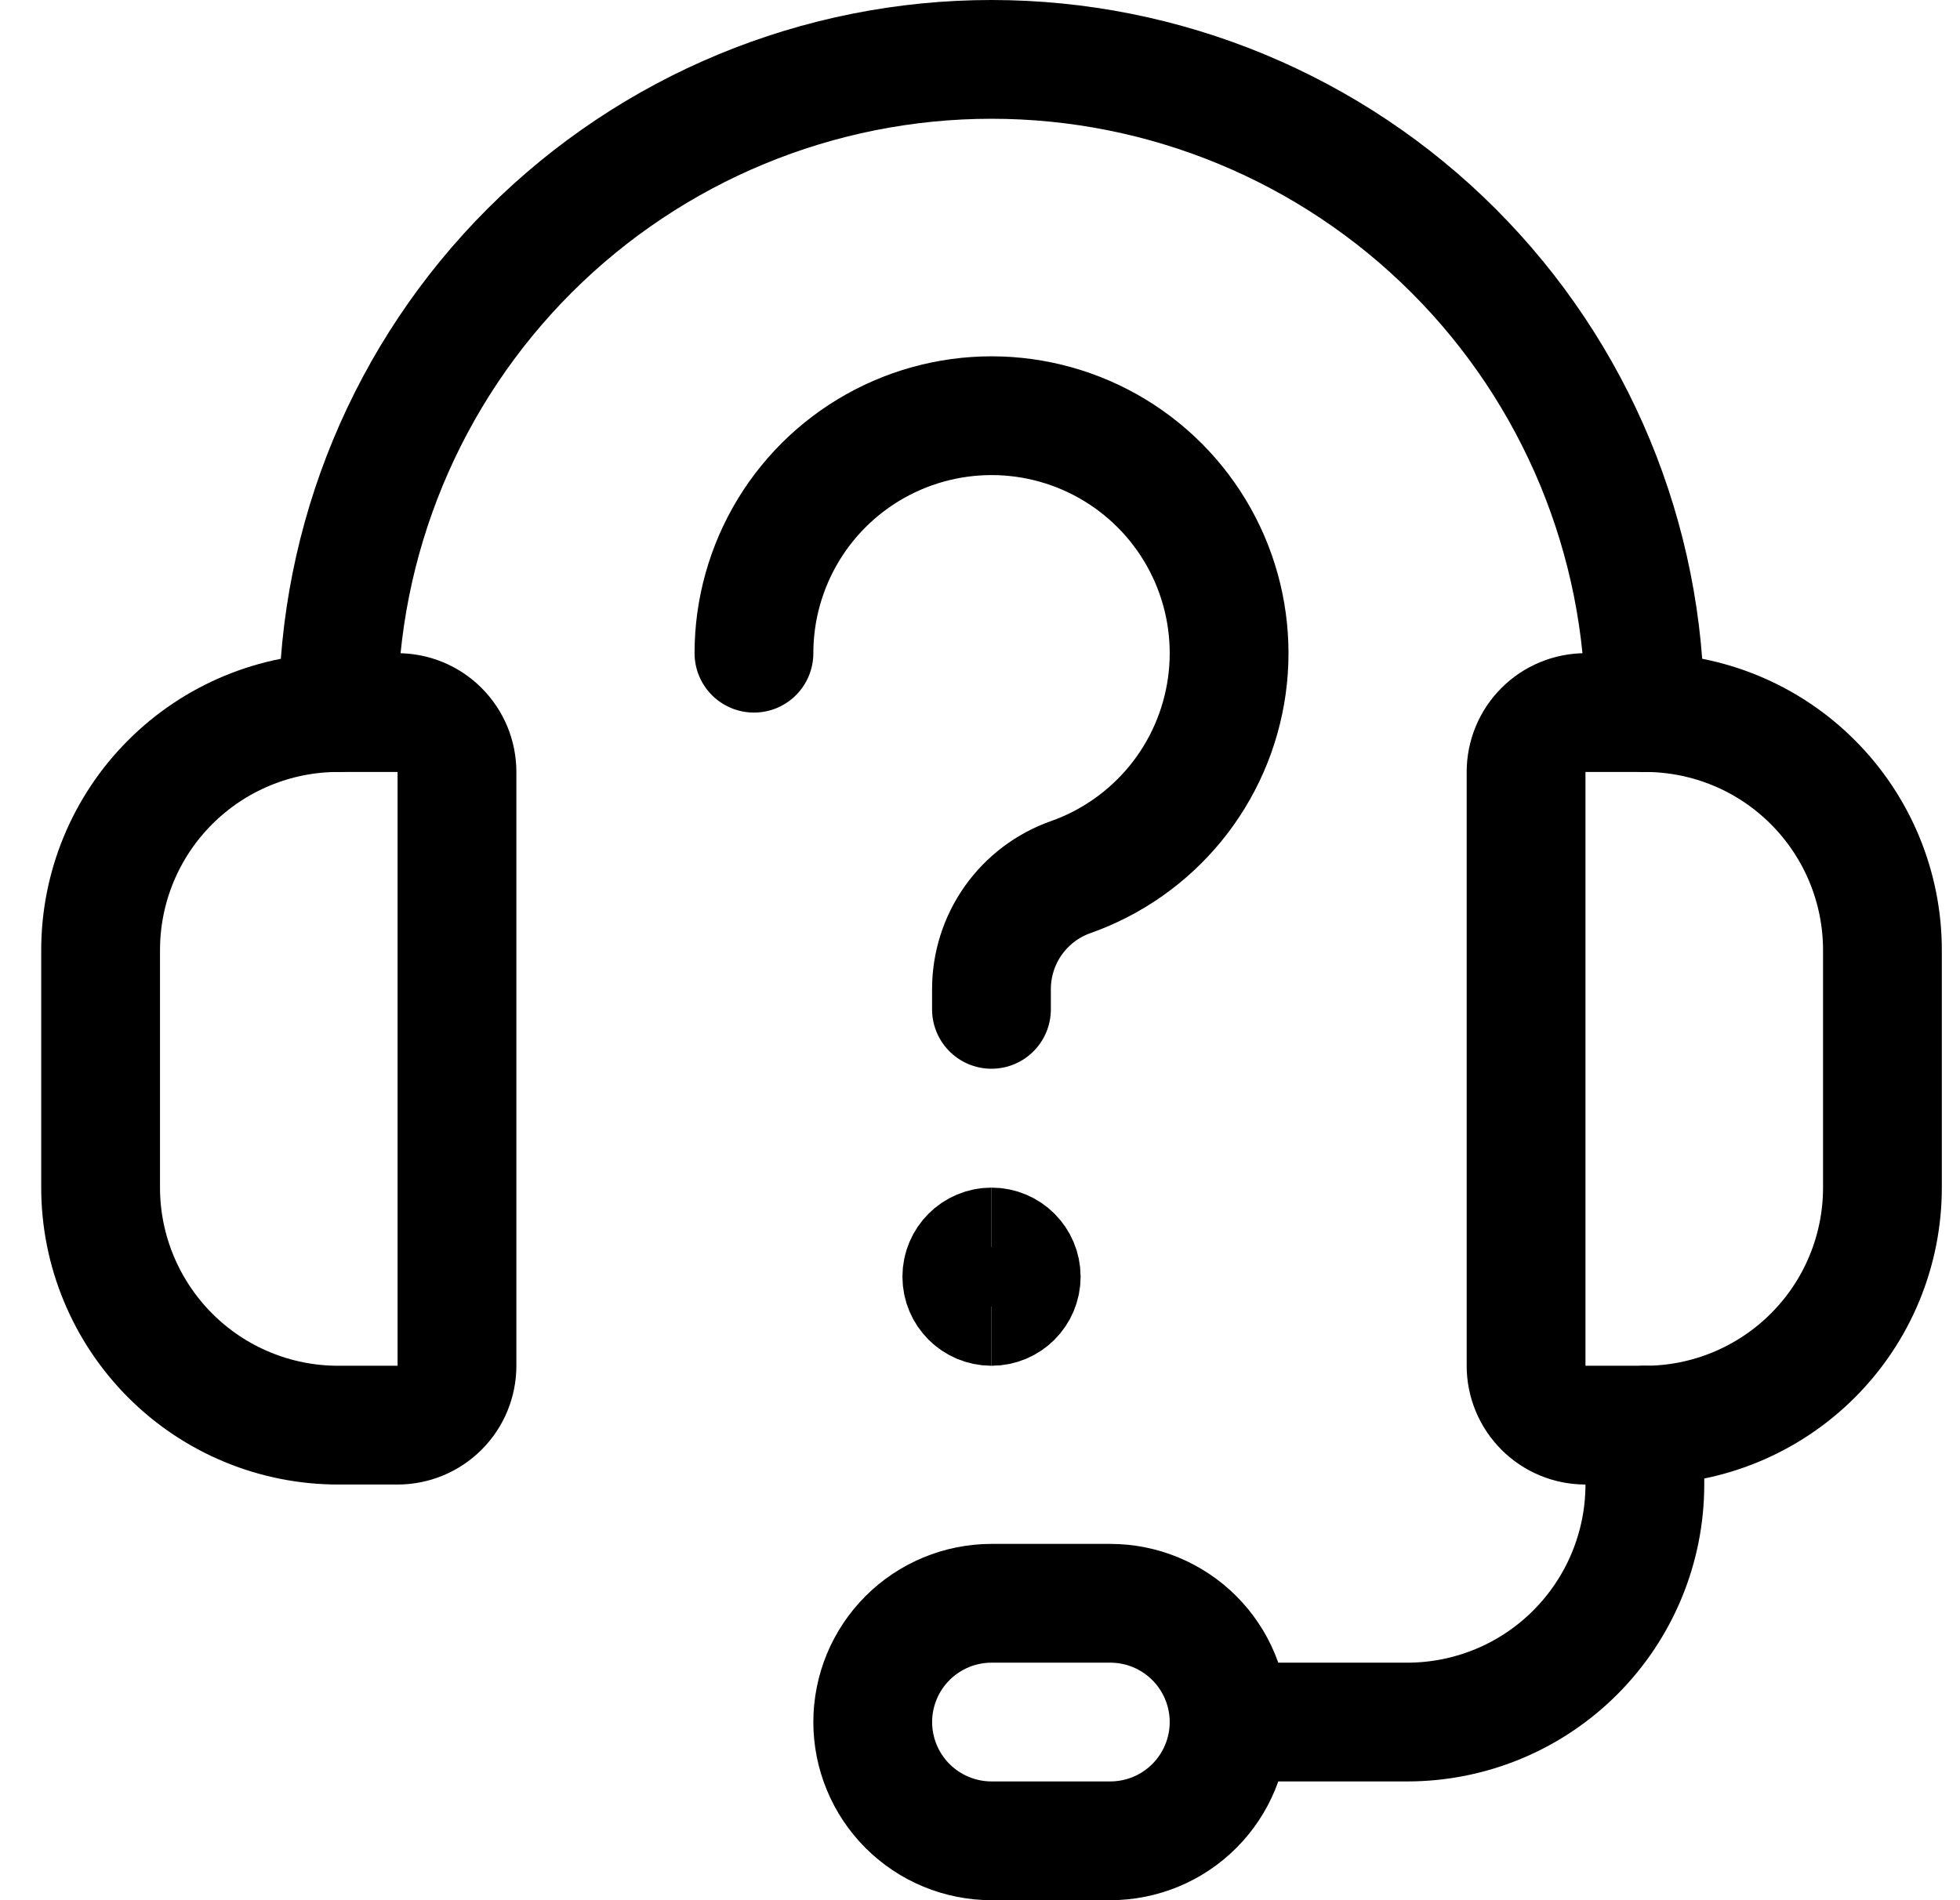 <svg fill="none" height="32" viewBox="0 0 33 32" width="33" xmlns="http://www.w3.org/2000/svg" xmlns:xlink="http://www.w3.org/1999/xlink"><clipPath id="a"><path d="m.694 0h32v32h-32z"/></clipPath><g clip-path="url(#a)" stroke="#000" stroke-width="2"><g stroke-linecap="round" stroke-linejoin="round"><path d="m6.694 24h-1c-1.061 0-2.078-.421-2.828-1.172s-1.172-1.768-1.172-2.828v-4c0-1.061.421-2.078 1.172-2.828.75-.75 1.768-1.172 2.828-1.172h1c.265 0 .52.105.707.293.188.188.293.442.293.707v10c0 .265-.105.52-.293.707-.188.188-.442.293-.707.293z"/><path d="m27.694 24h-1c-.265 0-.52-.105-.707-.293-.188-.188-.293-.442-.293-.707v-10c0-.265.105-.52.293-.707.187-.188.442-.293.707-.293h1c1.061 0 2.078.421 2.828 1.172.75.75 1.172 1.768 1.172 2.828v4c0 1.061-.421 2.078-1.172 2.828-.75.75-1.768 1.172-2.828 1.172z"/><path d="m5.694 12c0-2.917 1.159-5.715 3.222-7.778 2.063-2.063 4.861-3.222 7.778-3.222s5.715 1.159 7.778 3.222c2.063 2.063 3.222 4.861 3.222 7.778"/><path d="m20.694 29h3c1.061 0 2.078-.421 2.828-1.172.75-.75 1.172-1.768 1.172-2.828v-1"/><path d="m18.694 31h-2c-.53 0-1.039-.211-1.414-.586-.375-.375-.586-.884-.586-1.414s.211-1.039.586-1.414c.375-.375.884-.586 1.414-.586h2c.53 0 1.039.211 1.414.586.375.375.586.884.586 1.414s-.211 1.039-.586 1.414c-.375.375-.884.586-1.414.586z"/><path d="m12.694 11c0-.733.202-1.452.583-2.079.381-.626.927-1.136 1.579-1.473.651-.337 1.383-.488 2.114-.438.732.051 1.435.301 2.034.725.599.423 1.069 1.003 1.361 1.676.291.673.392 1.413.291 2.139s-.399 1.411-.863 1.979c-.464.568-1.075.998-1.766 1.242-.39.138-.728.393-.967.731-.239.338-.367.742-.367 1.155v.341"/></g><path d="m16.694 22c-.276 0-.5-.224-.5-.5s.224-.5.5-.5"/><path d="m16.694 22c.276 0 .5-.224.5-.5s-.224-.5-.5-.5"/></g></svg>